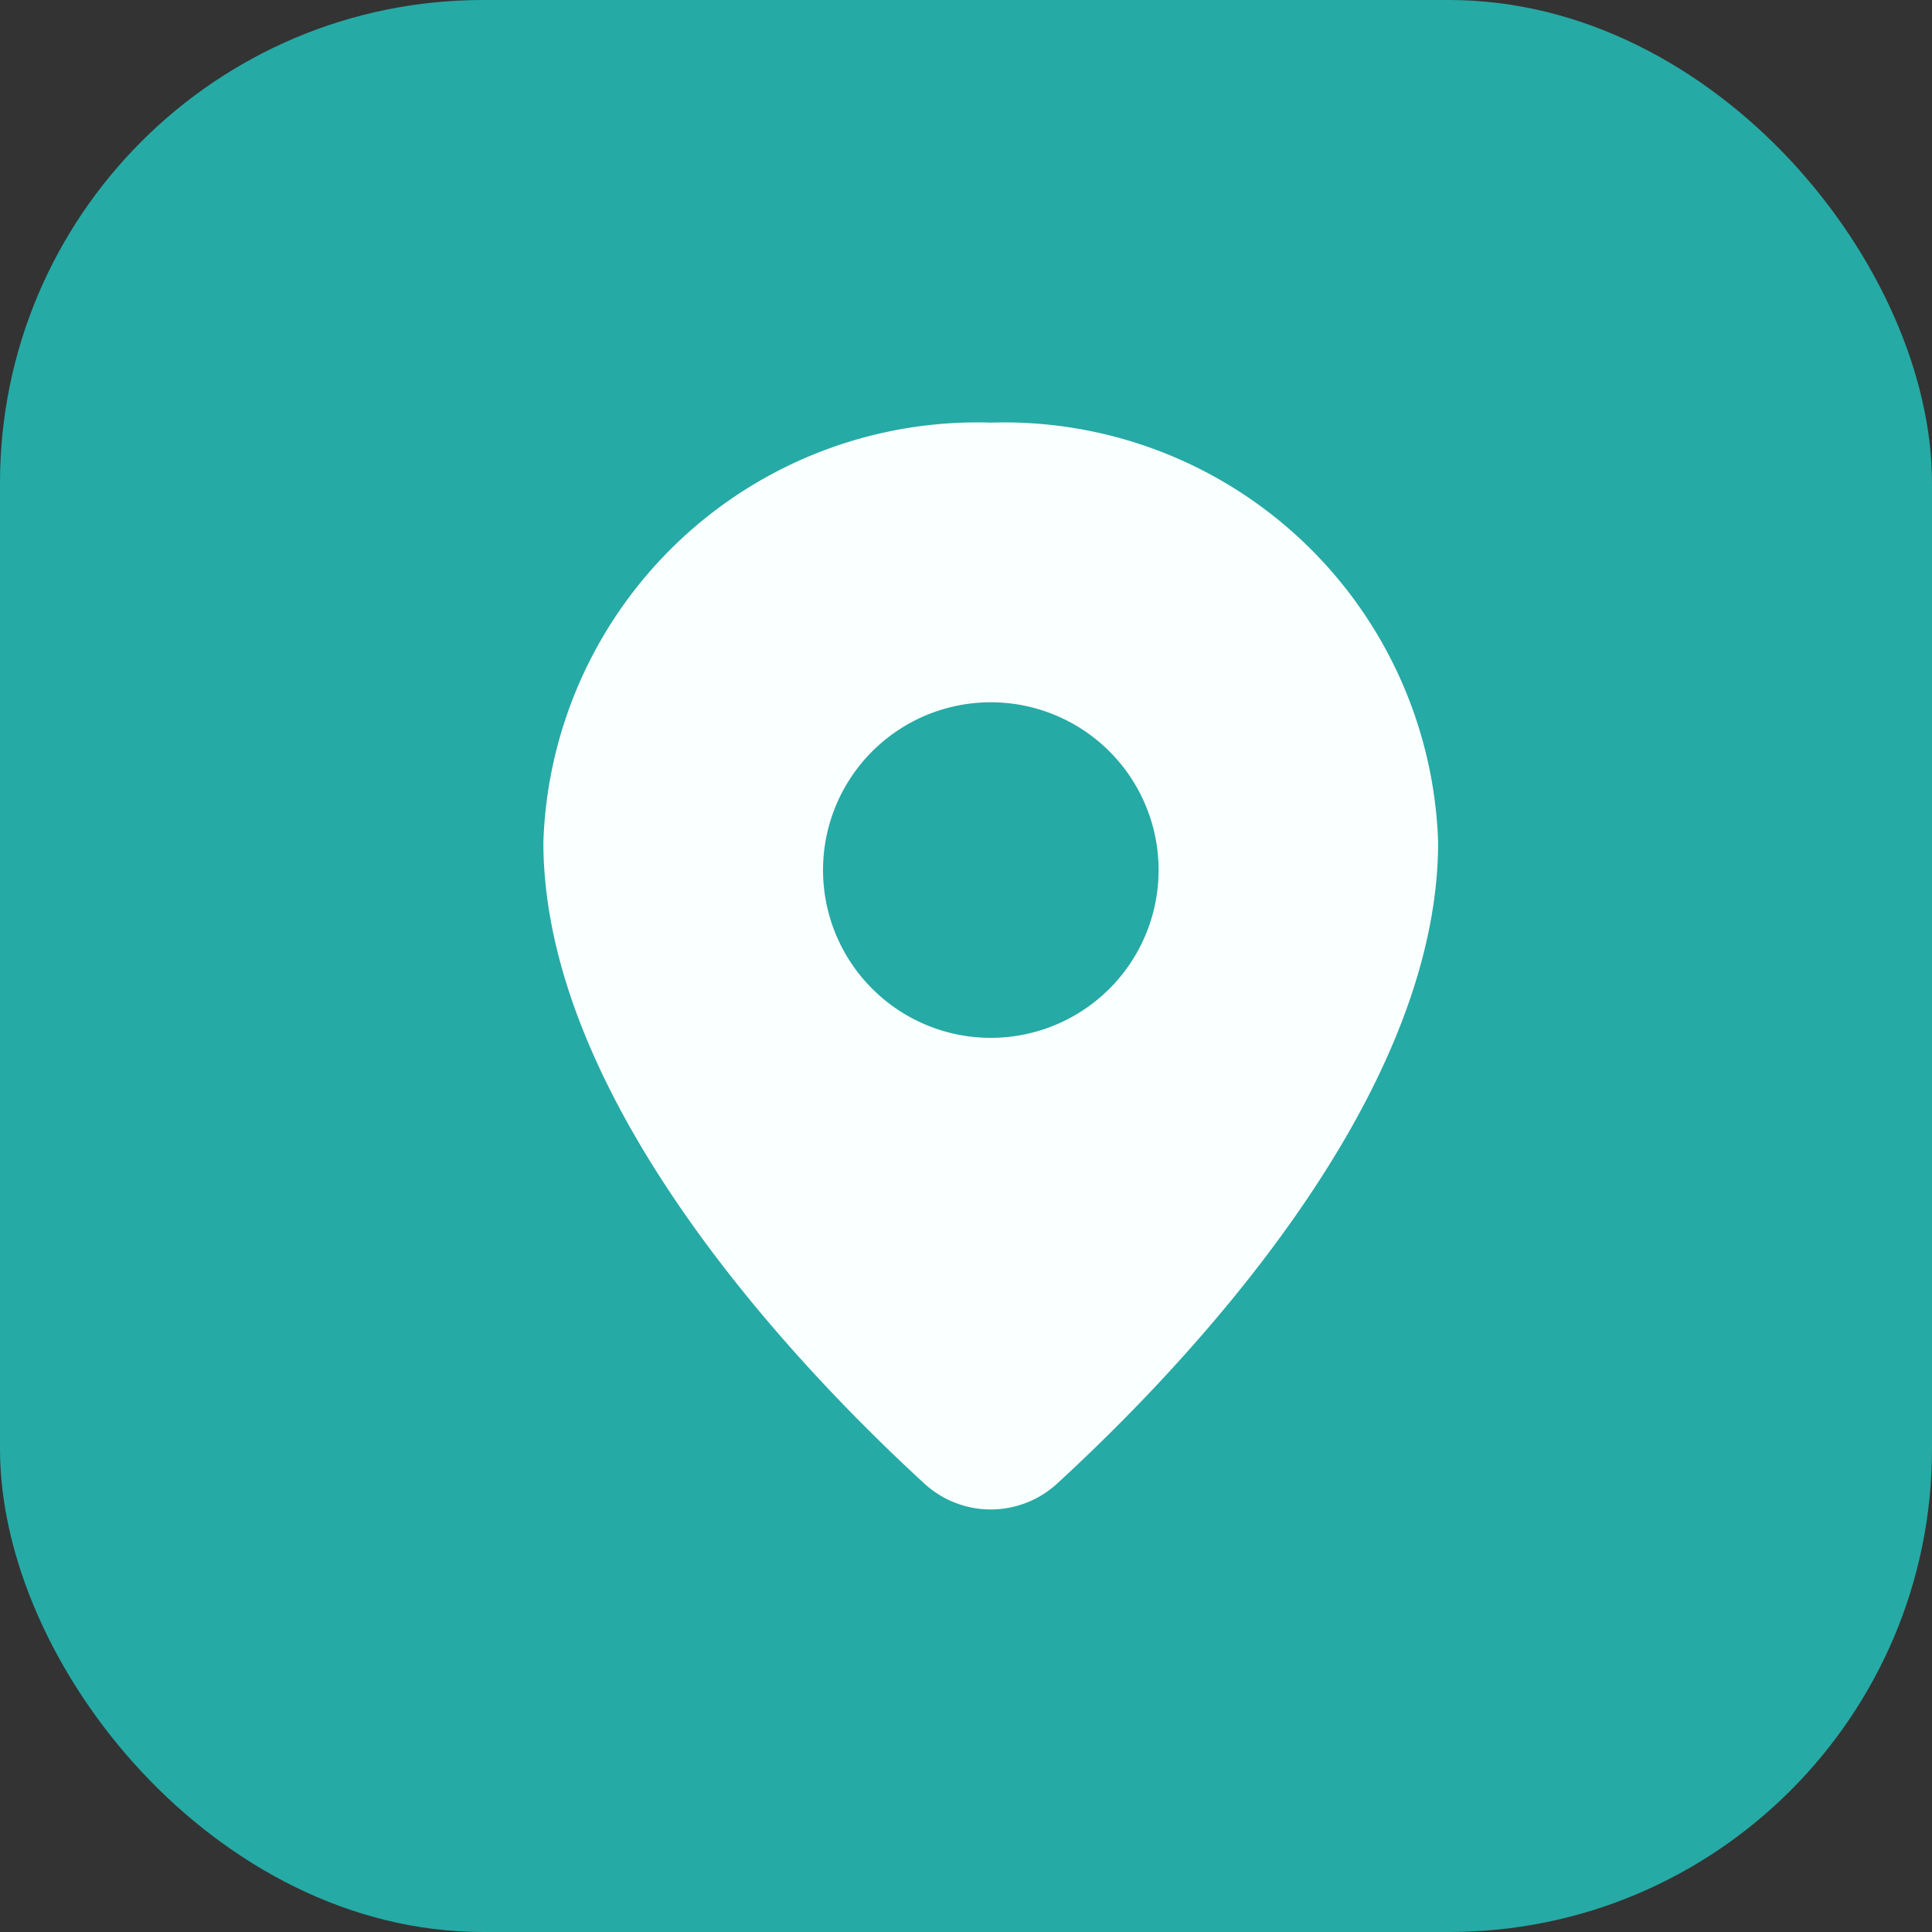 <svg xmlns="http://www.w3.org/2000/svg" width="32" height="32" viewBox="0 0 32 32"><rect x="0" y="0" width="32" height="32" fill="#333333" stroke="none"/><g id="address-icon" transform="translate(-1317 -897)"><rect id="Rectangle_5832" data-name="Rectangle 5832" width="32" height="32" rx="8" transform="translate(1317 897)" fill="#26aaa5"></rect><g id="location_solid" transform="translate(1306.8 904)"><path id="Path_89064" data-name="Path 89064" d="M27.72,17.563c2.067-1.9,6.3-6.314,6.3-10.615A7.19,7.19,0,0,0,26.611,0,7.19,7.19,0,0,0,19.2,6.948c0,4.3,4.234,8.716,6.3,10.615A1.625,1.625,0,0,0,27.72,17.563ZM26.611,10.19a2.779,2.779,0,1,0-2.779-2.779A2.779,2.779,0,0,0,26.611,10.19Z" fill="#faffff" fill-rule="evenodd"></path></g></g></svg>